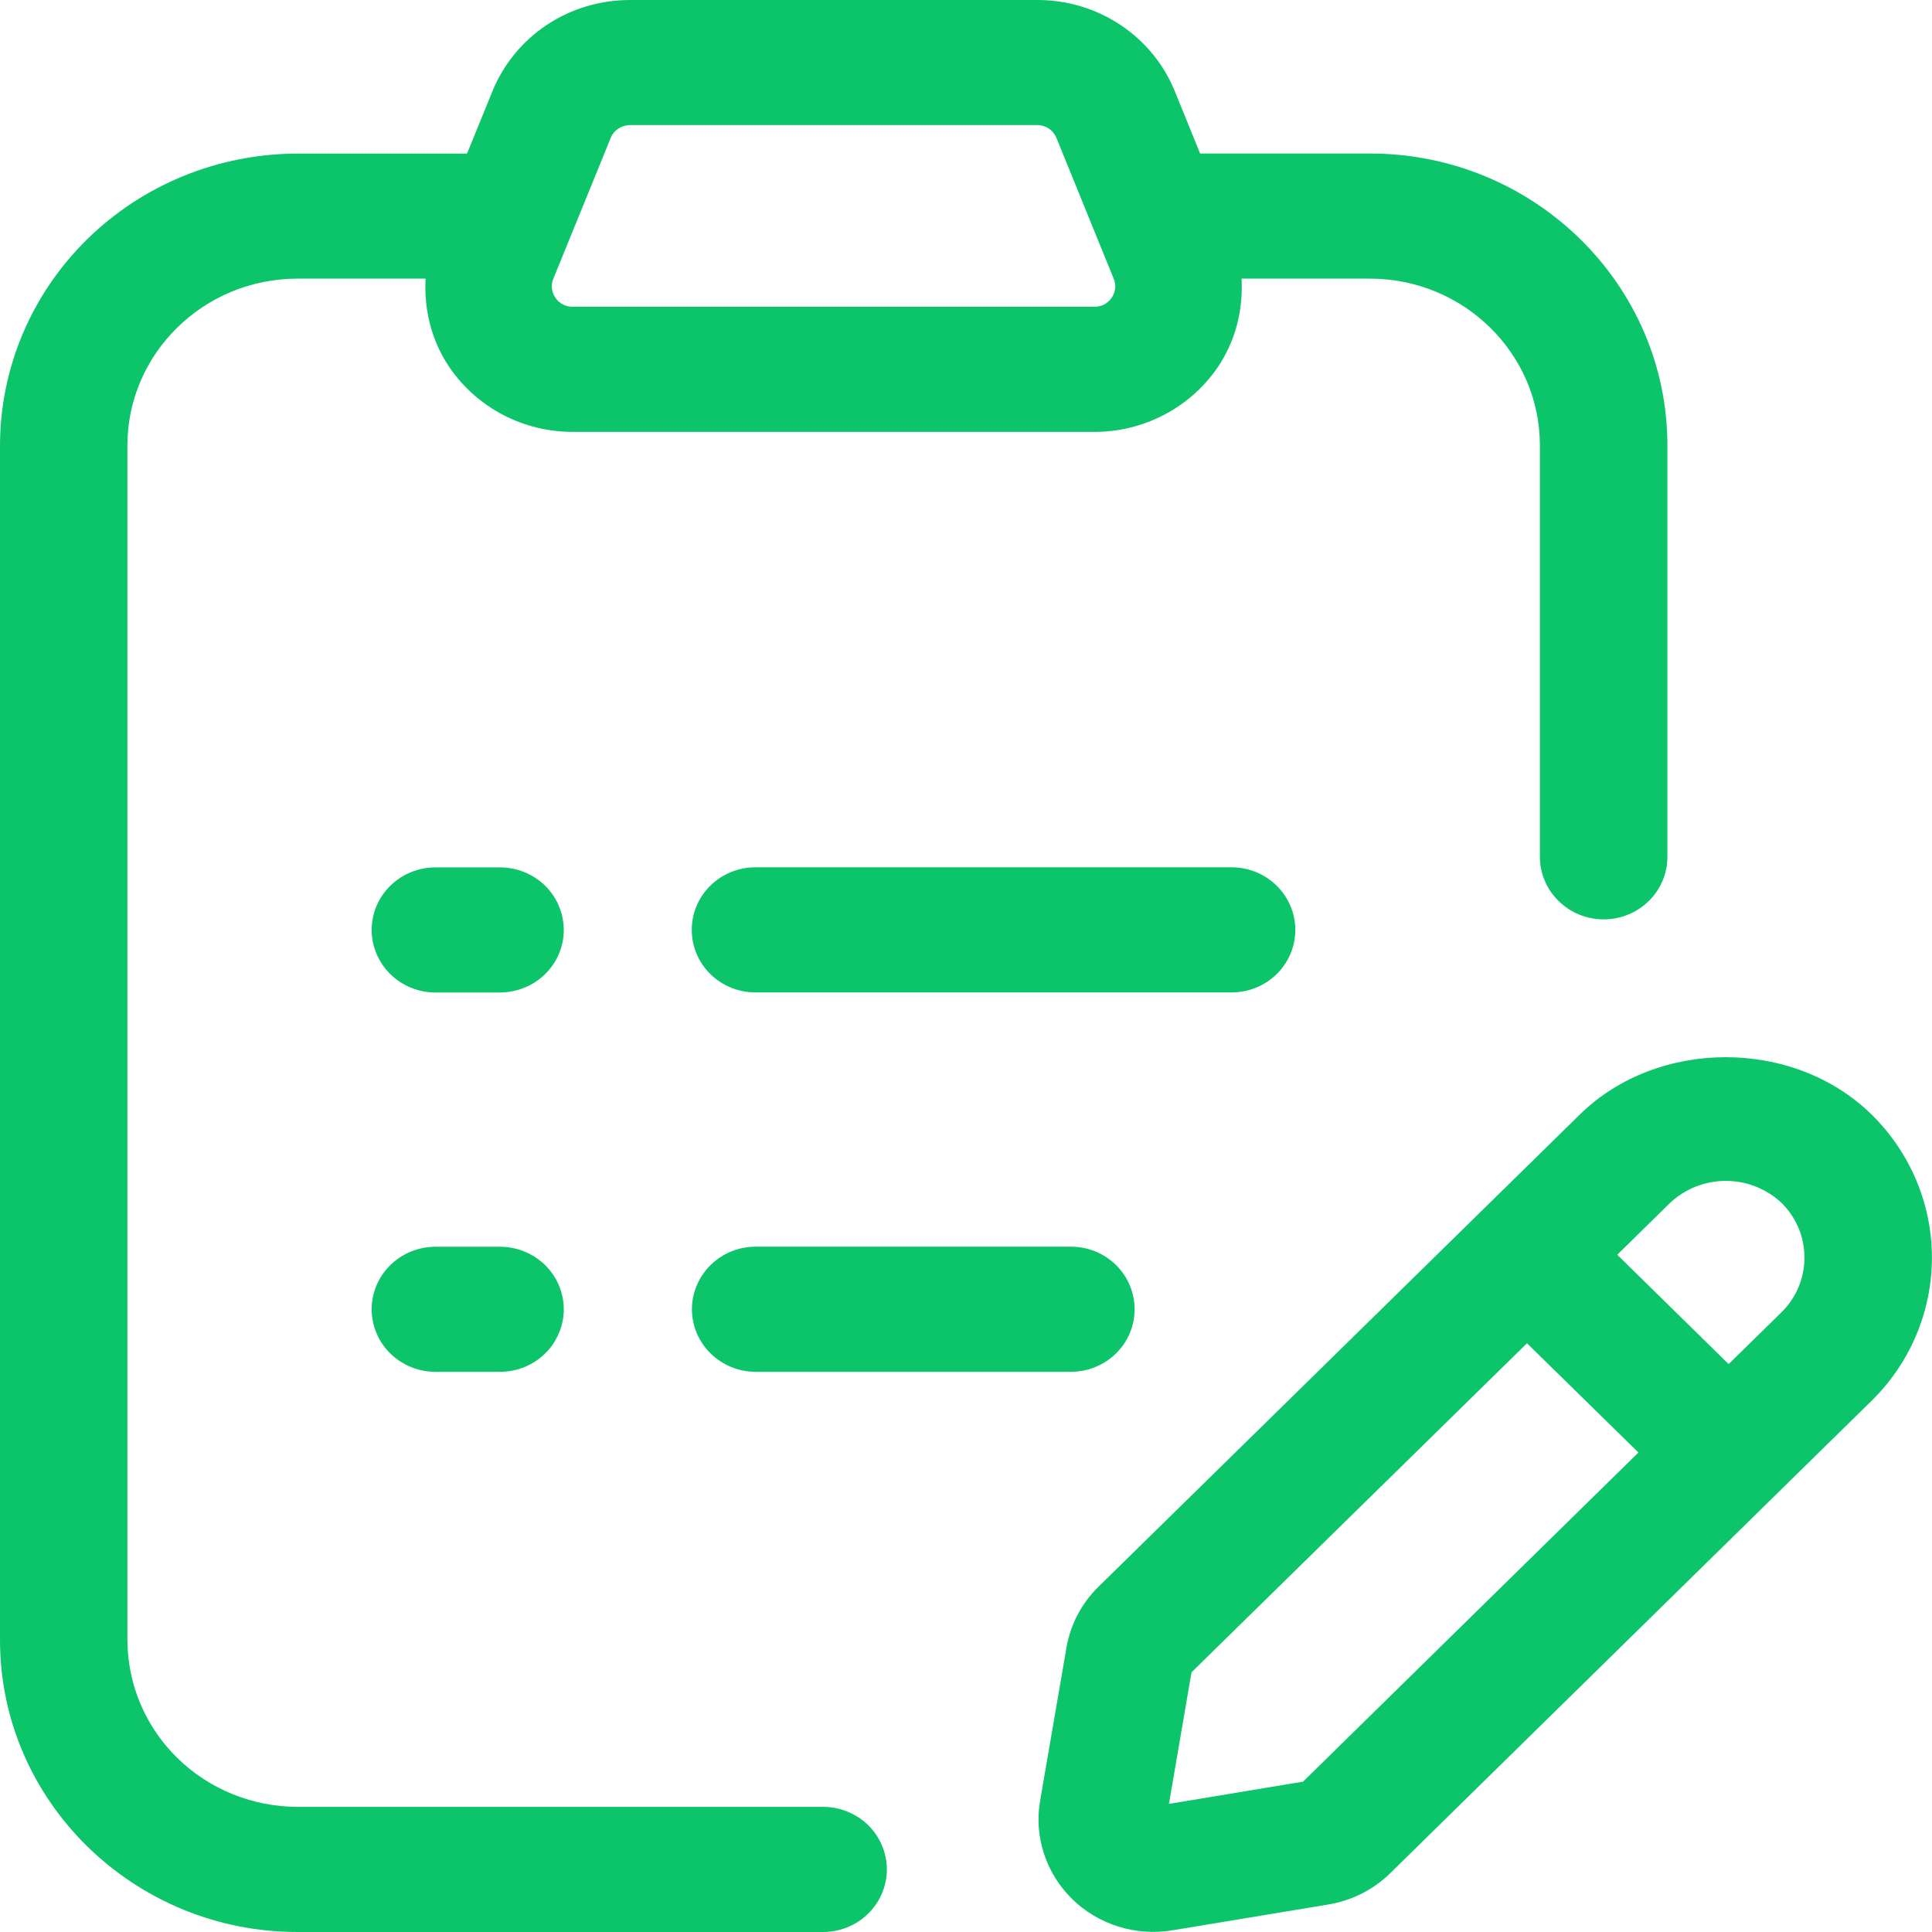 <svg width="22" height="22" viewBox="0 0 22 22" fill="none" xmlns="http://www.w3.org/2000/svg">
<path d="M9.372 20.575H3.387C2.874 20.574 2.382 20.374 2.019 20.018C1.656 19.662 1.452 19.18 1.451 18.676V5.072C1.451 4.025 2.32 3.173 3.387 3.173H4.846C4.827 3.529 4.914 3.886 5.123 4.19C5.278 4.414 5.486 4.598 5.73 4.725C5.974 4.852 6.245 4.918 6.521 4.918H12.463C13.023 4.918 13.546 4.645 13.861 4.19C14.07 3.886 14.157 3.529 14.138 3.173H15.6C16.668 3.173 17.535 4.025 17.535 5.072V9.757C17.535 9.946 17.612 10.127 17.748 10.26C17.884 10.394 18.069 10.469 18.261 10.469C18.454 10.469 18.639 10.394 18.775 10.26C18.911 10.127 18.987 9.946 18.987 9.757V5.072C18.987 3.239 17.468 1.748 15.6 1.748H13.666L13.379 1.042C13.255 0.734 13.039 0.47 12.759 0.284C12.479 0.098 12.149 -0.001 11.811 7.47769e-06H7.174C6.479 7.47769e-06 5.863 0.41 5.606 1.043L5.318 1.749H3.388C2.49 1.75 1.629 2.1 0.993 2.724C0.358 3.347 0.001 4.191 0 5.073V18.676C0 20.508 1.52 22 3.388 22H9.373C9.565 22 9.75 21.925 9.886 21.791C10.022 21.657 10.099 21.476 10.099 21.287C10.098 21.098 10.022 20.917 9.886 20.783C9.749 20.65 9.564 20.575 9.372 20.575ZM6.301 3.174L6.954 1.571C6.971 1.528 7.001 1.491 7.04 1.465C7.08 1.439 7.126 1.425 7.173 1.424H11.81C11.857 1.424 11.904 1.438 11.943 1.464C11.982 1.49 12.012 1.528 12.03 1.571L12.682 3.174C12.697 3.209 12.703 3.248 12.698 3.286C12.694 3.324 12.68 3.36 12.658 3.391C12.637 3.423 12.608 3.449 12.573 3.467C12.539 3.485 12.501 3.494 12.462 3.493H6.521C6.482 3.494 6.443 3.484 6.409 3.467C6.375 3.449 6.346 3.423 6.325 3.391C6.303 3.36 6.289 3.323 6.285 3.285C6.281 3.248 6.286 3.209 6.301 3.174Z" fill="#0CC56A"/>
<path d="M14.75 10.588C14.75 10.4 14.673 10.218 14.537 10.085C14.401 9.951 14.216 9.876 14.024 9.876H8.603C8.41 9.876 8.225 9.951 8.089 10.085C7.953 10.218 7.877 10.4 7.877 10.588C7.877 10.777 7.953 10.959 8.089 11.092C8.225 11.226 8.41 11.301 8.603 11.301H14.024C14.425 11.301 14.75 10.983 14.75 10.588ZM5.693 9.877H4.958C4.766 9.877 4.581 9.952 4.445 10.086C4.309 10.219 4.232 10.4 4.232 10.589C4.232 10.778 4.309 10.959 4.445 11.093C4.581 11.226 4.766 11.302 4.958 11.302H5.694C5.886 11.301 6.071 11.226 6.207 11.093C6.343 10.959 6.42 10.778 6.42 10.589C6.419 10.4 6.343 10.219 6.207 10.085C6.07 9.952 5.886 9.877 5.693 9.877ZM8.605 14.196C8.412 14.196 8.228 14.271 8.092 14.405C7.956 14.539 7.879 14.72 7.879 14.909C7.879 15.097 7.956 15.279 8.092 15.412C8.228 15.546 8.412 15.621 8.605 15.621H12.194C12.387 15.621 12.572 15.546 12.708 15.412C12.844 15.279 12.92 15.097 12.92 14.909C12.92 14.72 12.844 14.539 12.708 14.405C12.572 14.271 12.387 14.196 12.194 14.196H8.605ZM5.693 14.197H4.958C4.766 14.197 4.581 14.272 4.445 14.406C4.309 14.539 4.232 14.72 4.232 14.909C4.232 15.098 4.309 15.279 4.445 15.413C4.581 15.546 4.766 15.621 4.958 15.621H5.694C5.789 15.621 5.884 15.603 5.972 15.567C6.06 15.531 6.14 15.479 6.207 15.413C6.275 15.347 6.328 15.268 6.364 15.181C6.401 15.095 6.42 15.002 6.42 14.909C6.419 14.815 6.401 14.723 6.364 14.636C6.328 14.55 6.274 14.472 6.207 14.405C6.139 14.339 6.059 14.287 5.971 14.251C5.883 14.215 5.788 14.197 5.693 14.197ZM21.312 12.691C20.425 11.821 18.877 11.821 17.99 12.691L12.508 18.069C12.316 18.257 12.189 18.499 12.144 18.762L11.844 20.505C11.809 20.707 11.824 20.914 11.888 21.108C11.951 21.303 12.062 21.48 12.209 21.625C12.356 21.769 12.537 21.876 12.735 21.938C12.933 22 13.143 22.015 13.349 21.981L15.124 21.687C15.394 21.642 15.639 21.519 15.831 21.33L21.312 15.951C21.752 15.519 21.999 14.933 21.999 14.321C21.999 13.71 21.752 13.124 21.312 12.691ZM14.838 20.288L13.311 20.541L13.568 19.043L17.388 15.296L18.657 16.54L14.838 20.288ZM20.286 14.943L19.684 15.533L18.416 14.288L19.017 13.698C19.188 13.537 19.415 13.447 19.651 13.447C19.888 13.447 20.115 13.537 20.286 13.697C20.635 14.041 20.635 14.6 20.286 14.943Z" fill="#0CC56A"/>
</svg>
